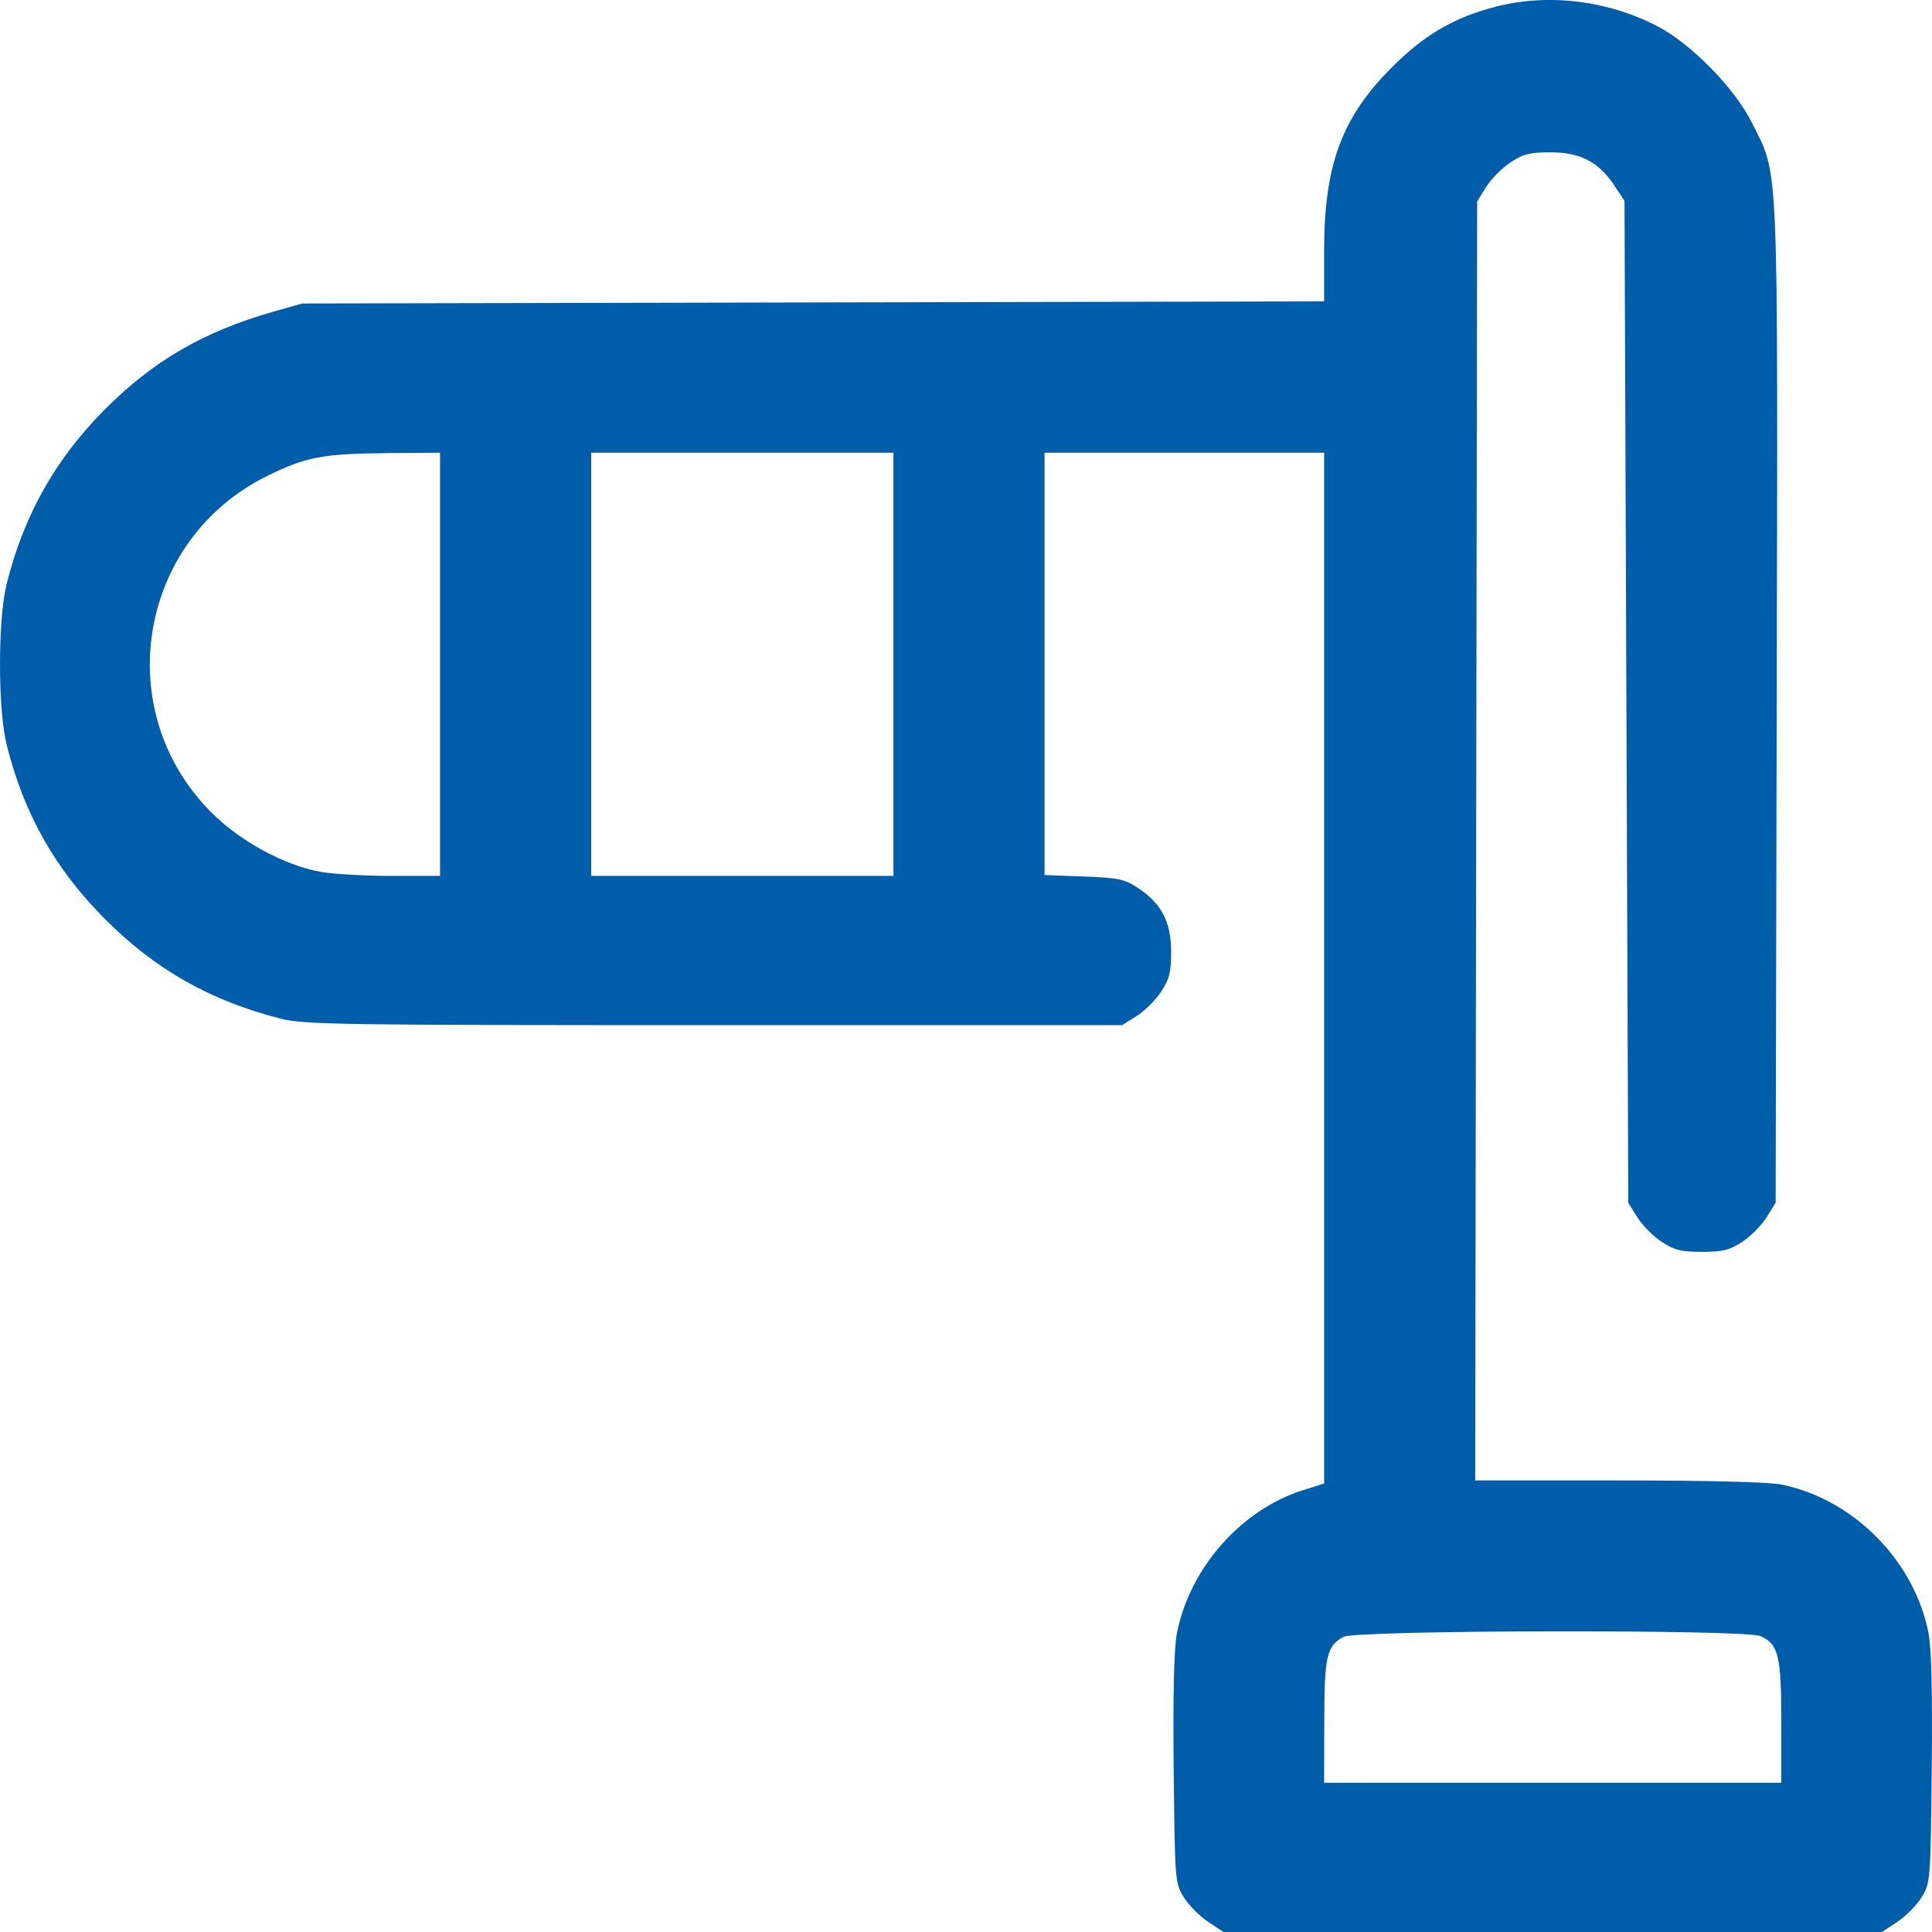 <svg width="68" height="68" viewBox="0 0 68 68" fill="none" xmlns="http://www.w3.org/2000/svg">
<path fill-rule="evenodd" clip-rule="evenodd" d="M52.616 0.243C51.161 0.625 50.13 1.228 48.995 2.364C47.221 4.138 46.605 5.805 46.605 8.837V10.607L28.62 10.645L10.634 10.682L9.618 10.971C7.151 11.674 5.37 12.712 3.648 14.453C1.936 16.185 0.833 18.152 0.237 20.54C-0.079 21.805 -0.079 24.957 0.237 26.222C0.843 28.651 1.943 30.595 3.713 32.365C5.478 34.13 7.392 35.215 9.855 35.847C10.699 36.064 11.849 36.082 25.129 36.082H39.491L39.999 35.766C40.278 35.593 40.667 35.208 40.863 34.911C41.159 34.464 41.22 34.224 41.22 33.498C41.22 32.452 40.883 31.803 40.054 31.255C39.579 30.94 39.363 30.895 38.142 30.849L36.765 30.799V23.366V15.934H41.685H46.605V34.075V52.216L45.859 52.45C43.682 53.136 41.862 55.204 41.422 57.494C41.32 58.021 41.282 59.645 41.31 62.281C41.352 66.213 41.357 66.278 41.668 66.779C41.842 67.058 42.227 67.447 42.523 67.643L43.062 68H54.651H66.239L66.778 67.643C67.075 67.447 67.46 67.058 67.633 66.779C67.944 66.278 67.949 66.213 67.991 62.281C68.019 59.645 67.981 58.021 67.88 57.494C67.391 54.95 65.258 52.783 62.723 52.254C62.28 52.162 60.142 52.107 56.97 52.107H51.922L51.956 29.599L51.991 7.09L52.307 6.582C52.48 6.303 52.865 5.914 53.161 5.717C53.609 5.421 53.849 5.361 54.575 5.361C55.622 5.361 56.269 5.698 56.821 6.531L57.177 7.07L57.244 24.701L57.31 42.333L57.626 42.84C57.8 43.119 58.184 43.508 58.481 43.705C58.93 44.002 59.167 44.061 59.904 44.061C60.64 44.061 60.877 44.002 61.326 43.705C61.623 43.508 62.008 43.119 62.181 42.84L62.497 42.333L62.534 24.777C62.575 5.224 62.618 6.245 61.667 4.329C61.065 3.118 59.538 1.554 58.349 0.931C56.59 0.009 54.478 -0.244 52.616 0.243ZM15.488 23.381V30.829H13.784C12.847 30.829 11.725 30.765 11.291 30.688C10.015 30.459 8.456 29.613 7.441 28.597C3.857 25.014 4.859 18.989 9.411 16.748C10.77 16.079 11.366 15.967 13.66 15.948L15.488 15.934V23.381ZM31.446 23.381V30.829H26.127H20.808V23.381V15.934H26.127H31.446V23.381ZM61.968 57.586C62.598 57.873 62.696 58.28 62.696 60.612V62.747H54.651H46.605L46.61 60.586C46.615 58.276 46.691 57.942 47.285 57.613C47.724 57.369 61.438 57.344 61.968 57.586Z" fill="#005DAA"/>
</svg>
